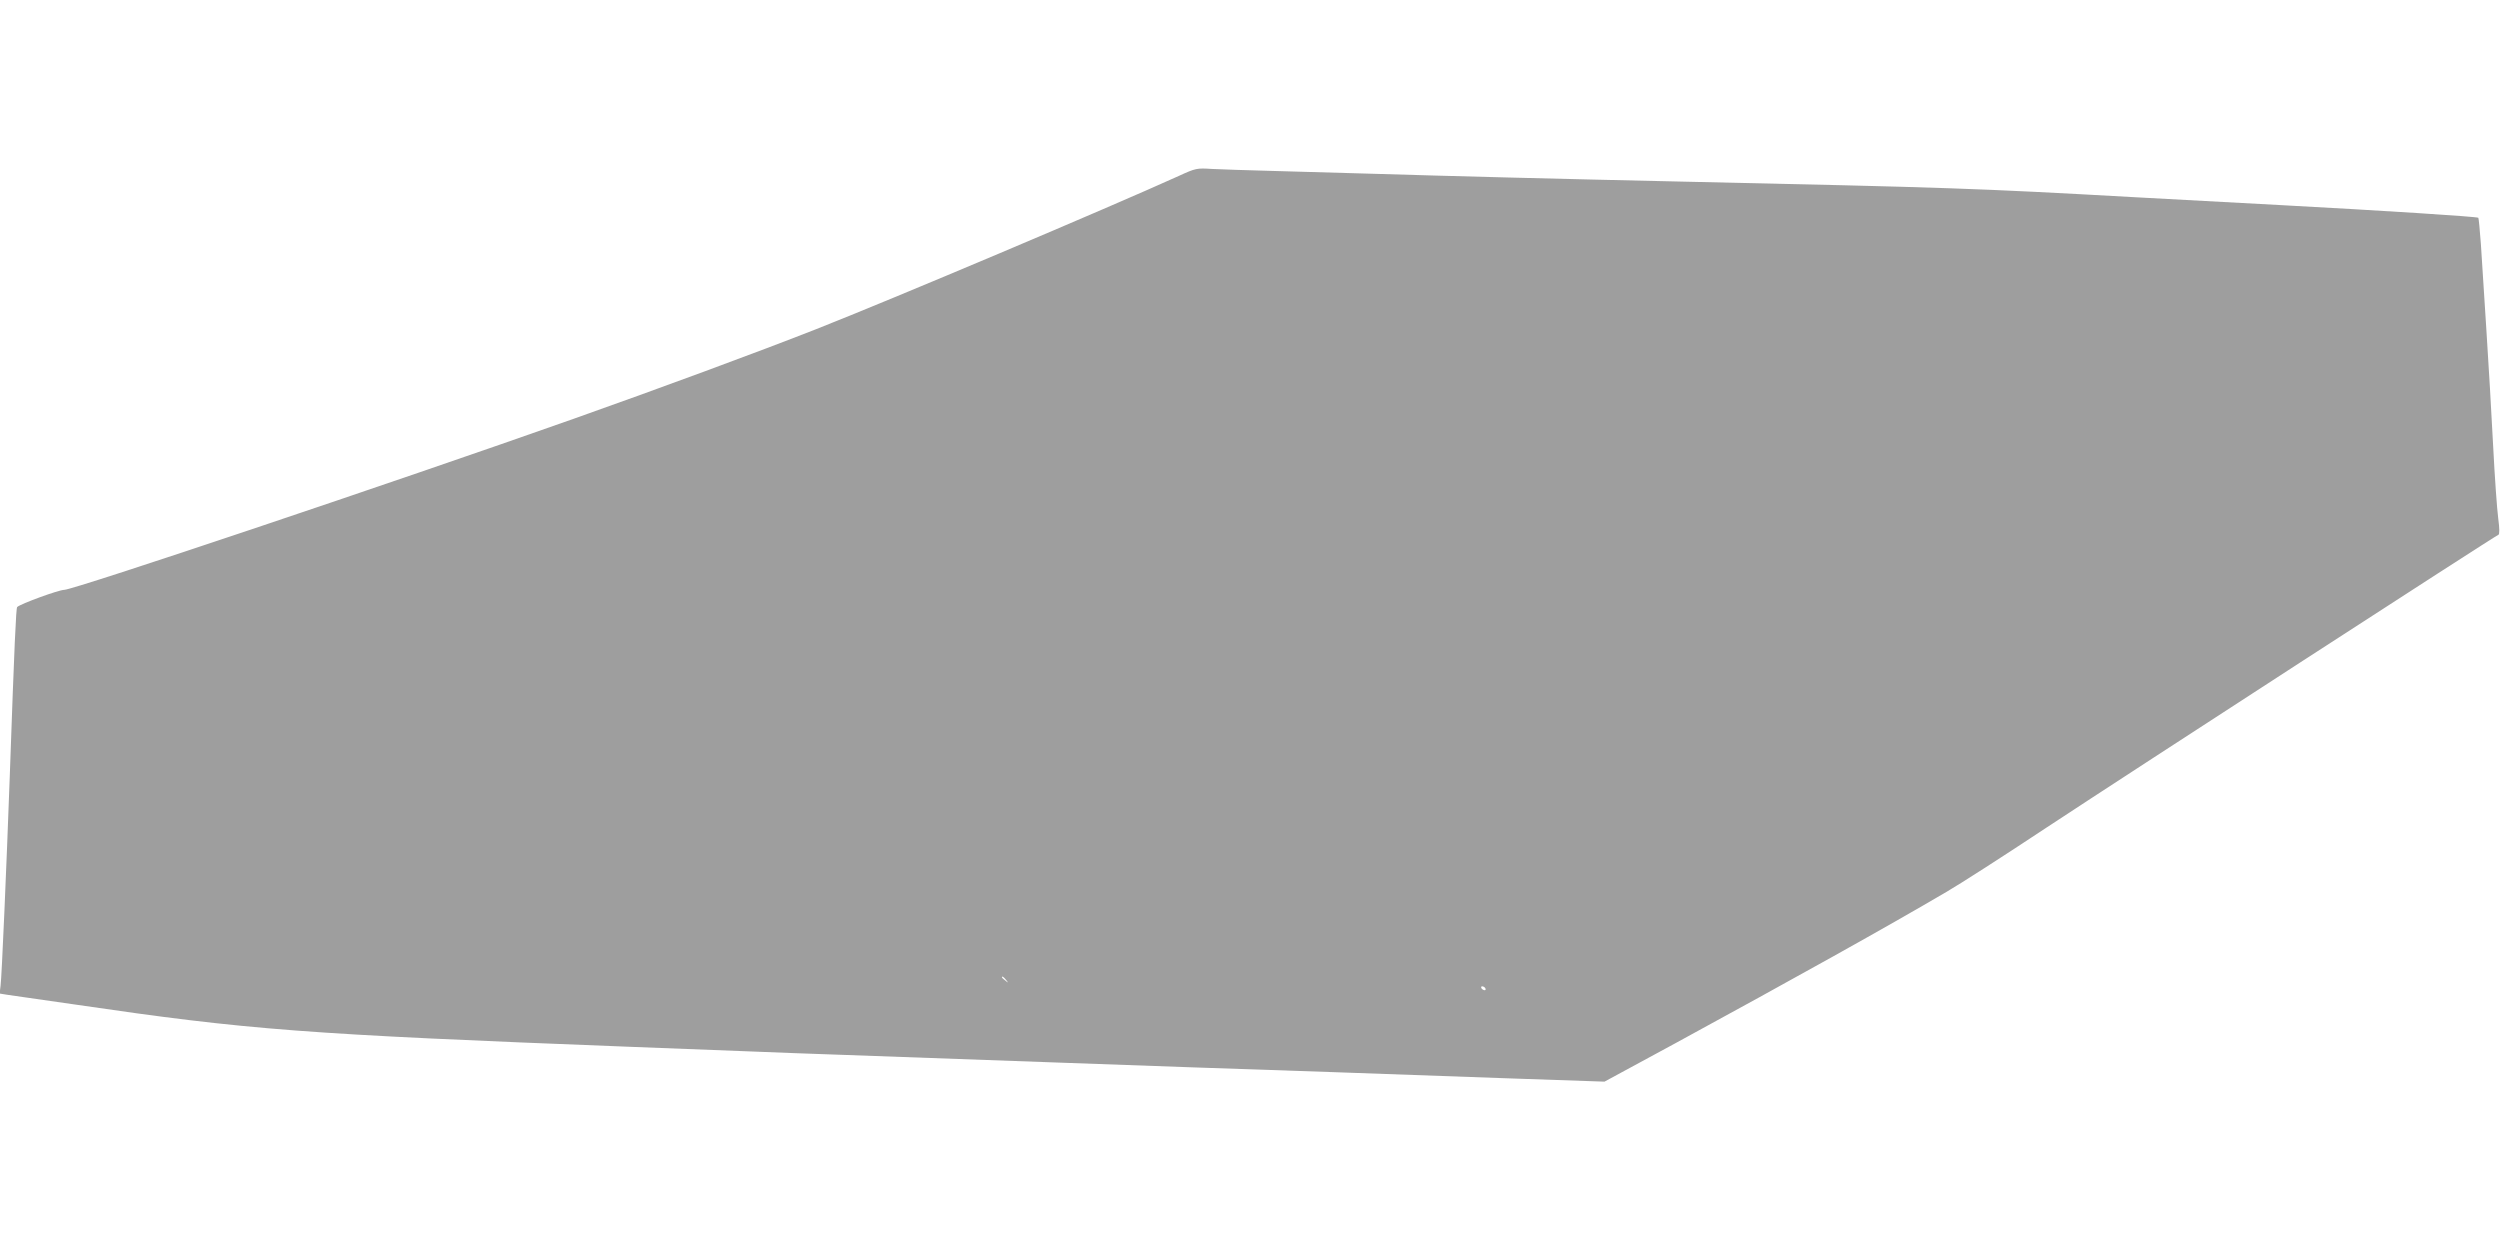 <?xml version="1.0" standalone="no"?>
<!DOCTYPE svg PUBLIC "-//W3C//DTD SVG 20010904//EN"
 "http://www.w3.org/TR/2001/REC-SVG-20010904/DTD/svg10.dtd">
<svg version="1.0" xmlns="http://www.w3.org/2000/svg"
 width="1280pt" height="640pt" viewBox="0 0 1280 640"
 preserveAspectRatio="xMidYMid meet">
<g transform="translate(0,640) scale(0.1,-0.1)"
fill="#9e9e9e" stroke="none">
<path d="M6035 5499 c-355 -161 -1469 -632 -1858 -785 -295 -116 -804 -304
-1242 -459 -910 -322 -2558 -875 -2606 -875 -28 0 -225 -72 -241 -88 -6 -7
-14 -183 -38 -867 -17 -471 -41 -1027 -47 -1071 l-5 -41 44 -7 c23 -3 180 -26
348 -50 887 -130 1165 -151 2845 -216 286 -11 579 -22 650 -25 72 -3 254 -10
405 -15 1075 -39 1437 -51 1820 -65 519 -17 876 -30 1580 -55 l525 -18 360
195 c613 334 1089 599 1390 776 66 38 298 187 515 331 434 286 2296 1493 2312
1498 6 2 6 31 -1 83 -6 44 -18 211 -26 370 -8 160 -24 430 -35 600 -11 171
-24 367 -28 437 -5 70 -11 130 -13 133 -7 6 -492 37 -1014 65 -209 11 -542 29
-740 40 -822 46 -945 50 -2315 80 -643 14 -1219 29 -1580 40 -168 5 -406 12
-530 15 -124 3 -261 8 -305 10 -77 5 -83 4 -170 -36z m-884 -4116 c13 -16 12
-17 -3 -4 -10 7 -18 15 -18 17 0 8 8 3 21 -13z m2454 -43 c3 -5 2 -10 -4 -10
-5 0 -13 5 -16 10 -3 6 -2 10 4 10 5 0 13 -4 16 -10z"/>
</g>
</svg>

